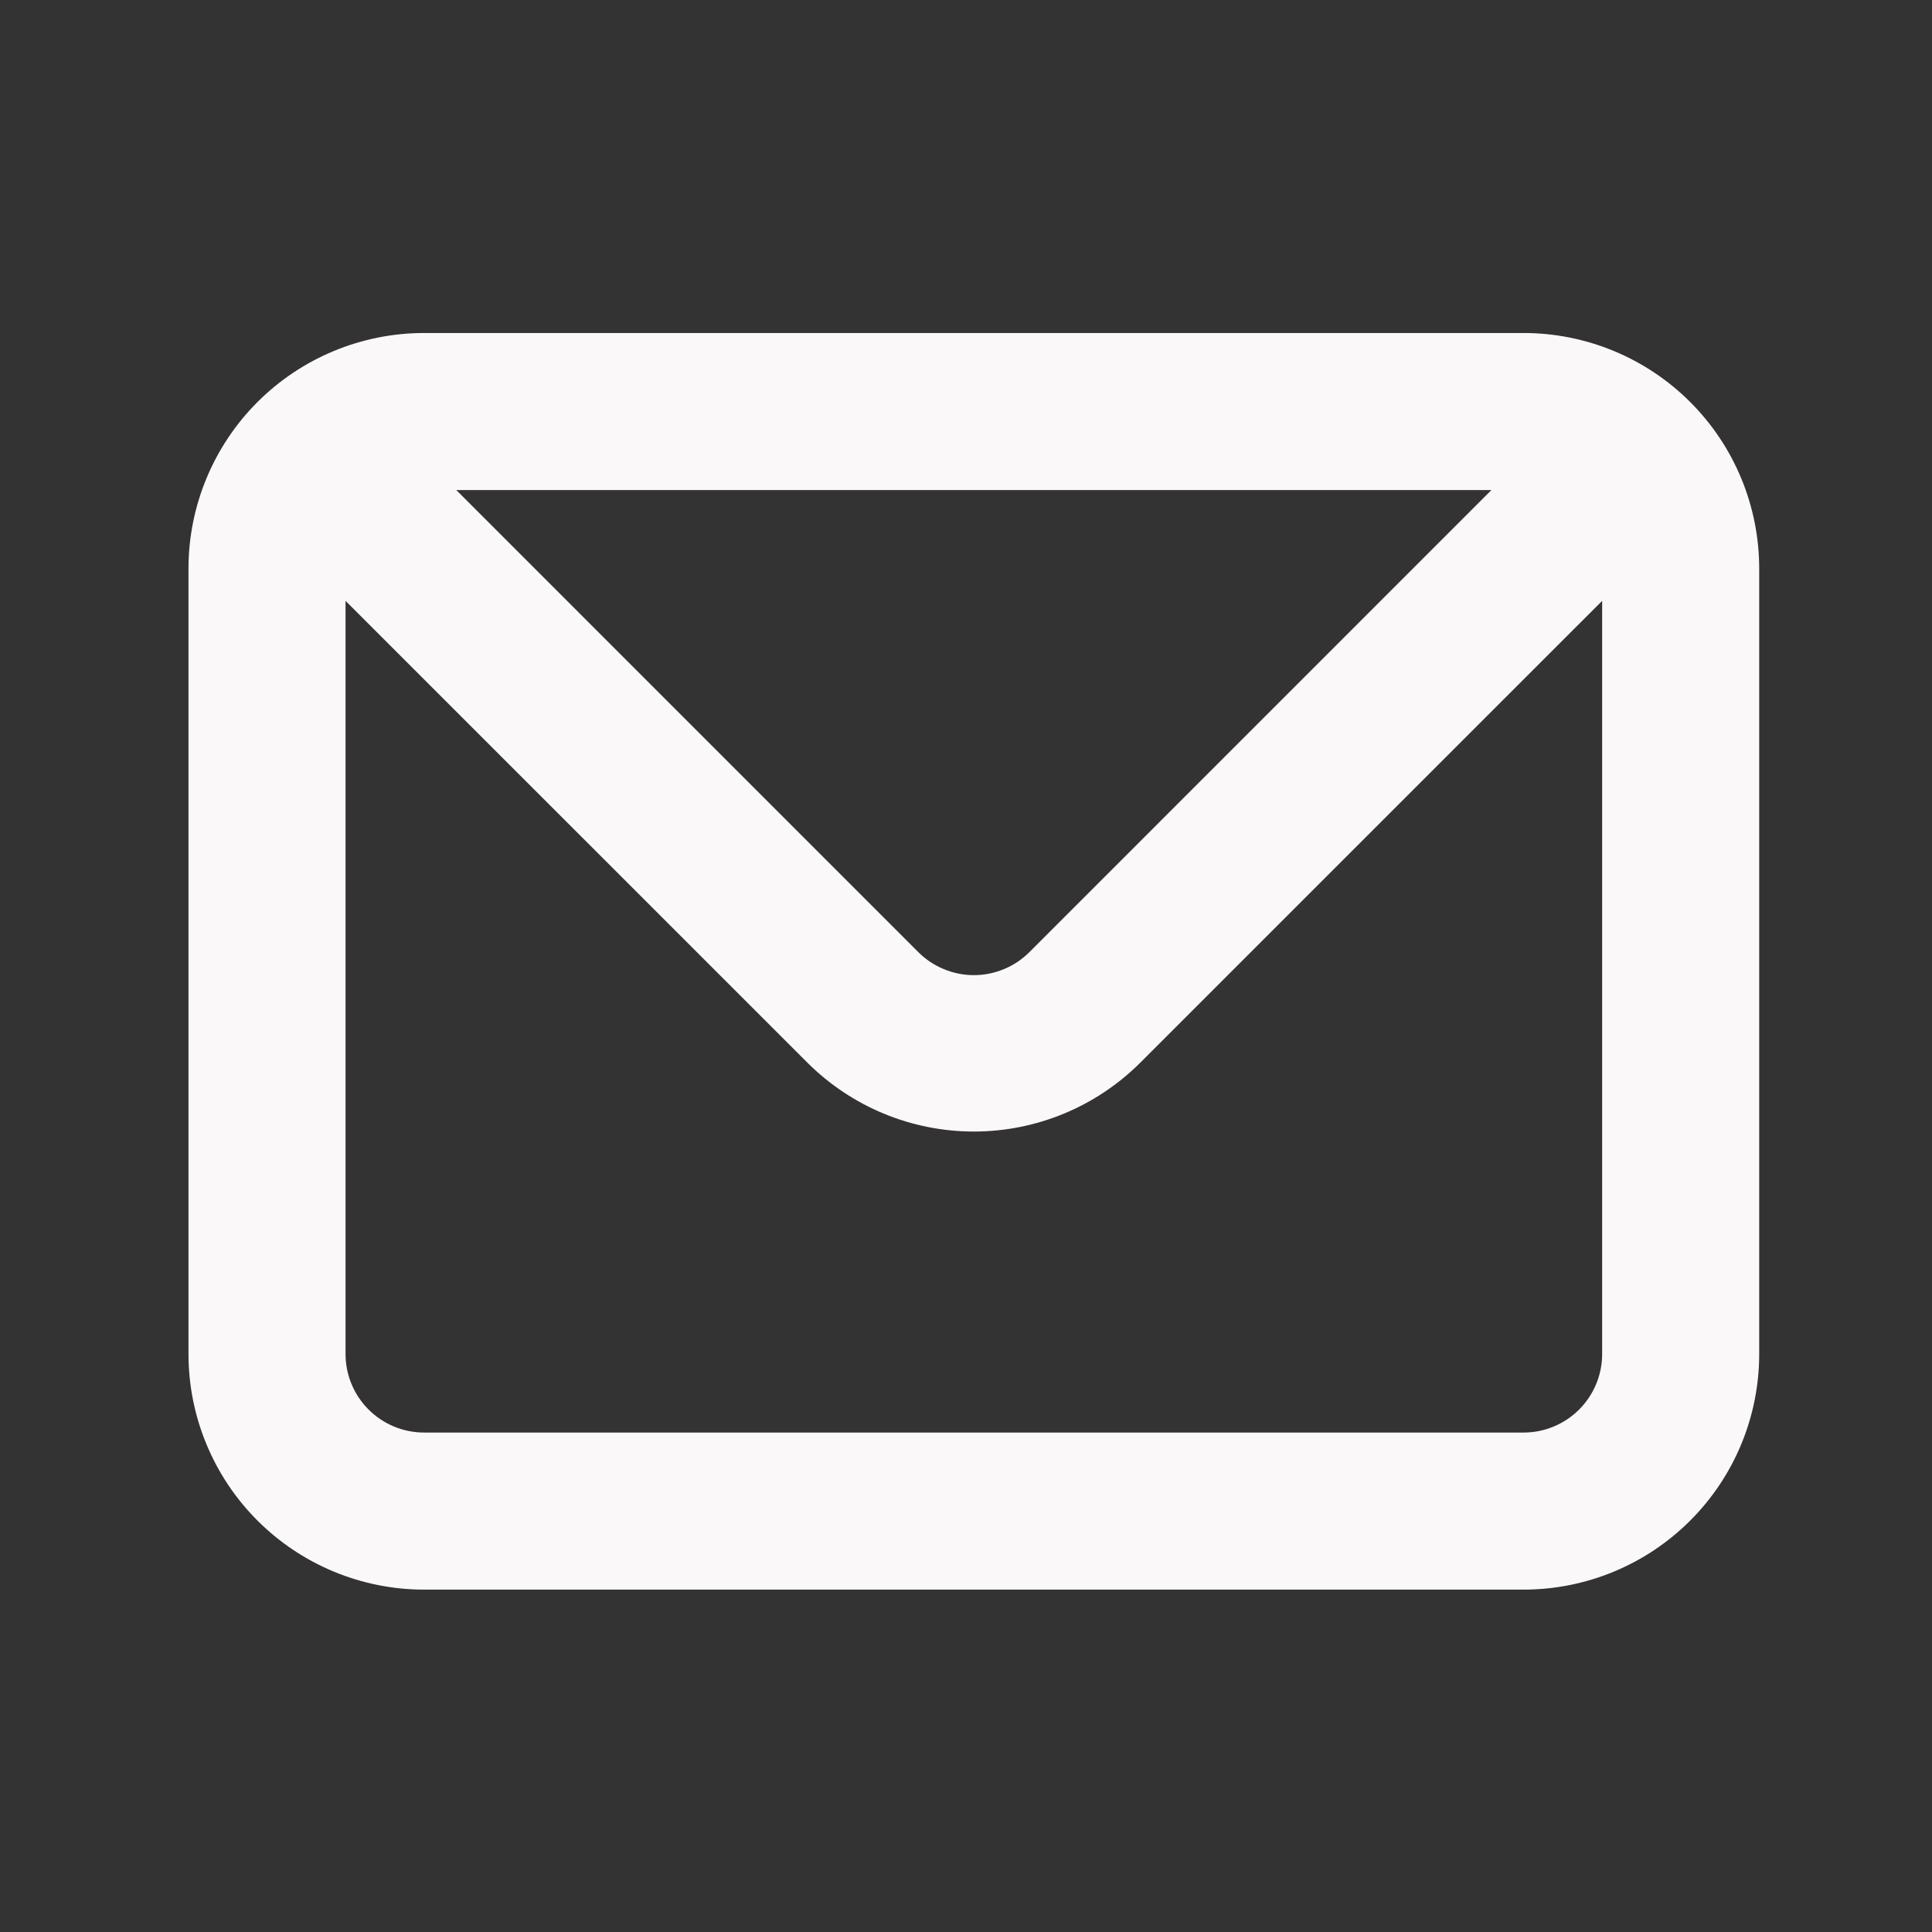 <svg width="41" height="41" viewBox="0 0 41 41" fill="none" xmlns="http://www.w3.org/2000/svg">
<rect x="0" y="0" width="41" height="41" fill="#333333" stroke="none"/>
<path d="M32.333 7.067H9C7.674 7.067 6.402 7.594 5.464 8.532C4.527 9.469 4 10.741 4 12.067V28.734C4 30.06 4.527 31.332 5.464 32.269C6.402 33.207 7.674 33.734 9 33.734H32.333C33.659 33.734 34.931 33.207 35.869 32.269C36.807 31.332 37.333 30.06 37.333 28.734V12.067C37.333 10.741 36.807 9.469 35.869 8.532C34.931 7.594 33.659 7.067 32.333 7.067ZM31.65 10.4L21.85 20.201C21.695 20.357 21.511 20.481 21.308 20.565C21.105 20.65 20.887 20.694 20.667 20.694C20.447 20.694 20.229 20.65 20.026 20.565C19.823 20.481 19.638 20.357 19.483 20.201L9.683 10.4H31.65ZM34 28.734C34 29.176 33.824 29.6 33.512 29.912C33.199 30.225 32.775 30.401 32.333 30.401H9C8.558 30.401 8.134 30.225 7.821 29.912C7.509 29.6 7.333 29.176 7.333 28.734V12.751L17.133 22.55C18.071 23.487 19.342 24.013 20.667 24.013C21.992 24.013 23.262 23.487 24.2 22.55L34 12.751V28.734Z" fill="#FBF8F9"/>
</svg>
